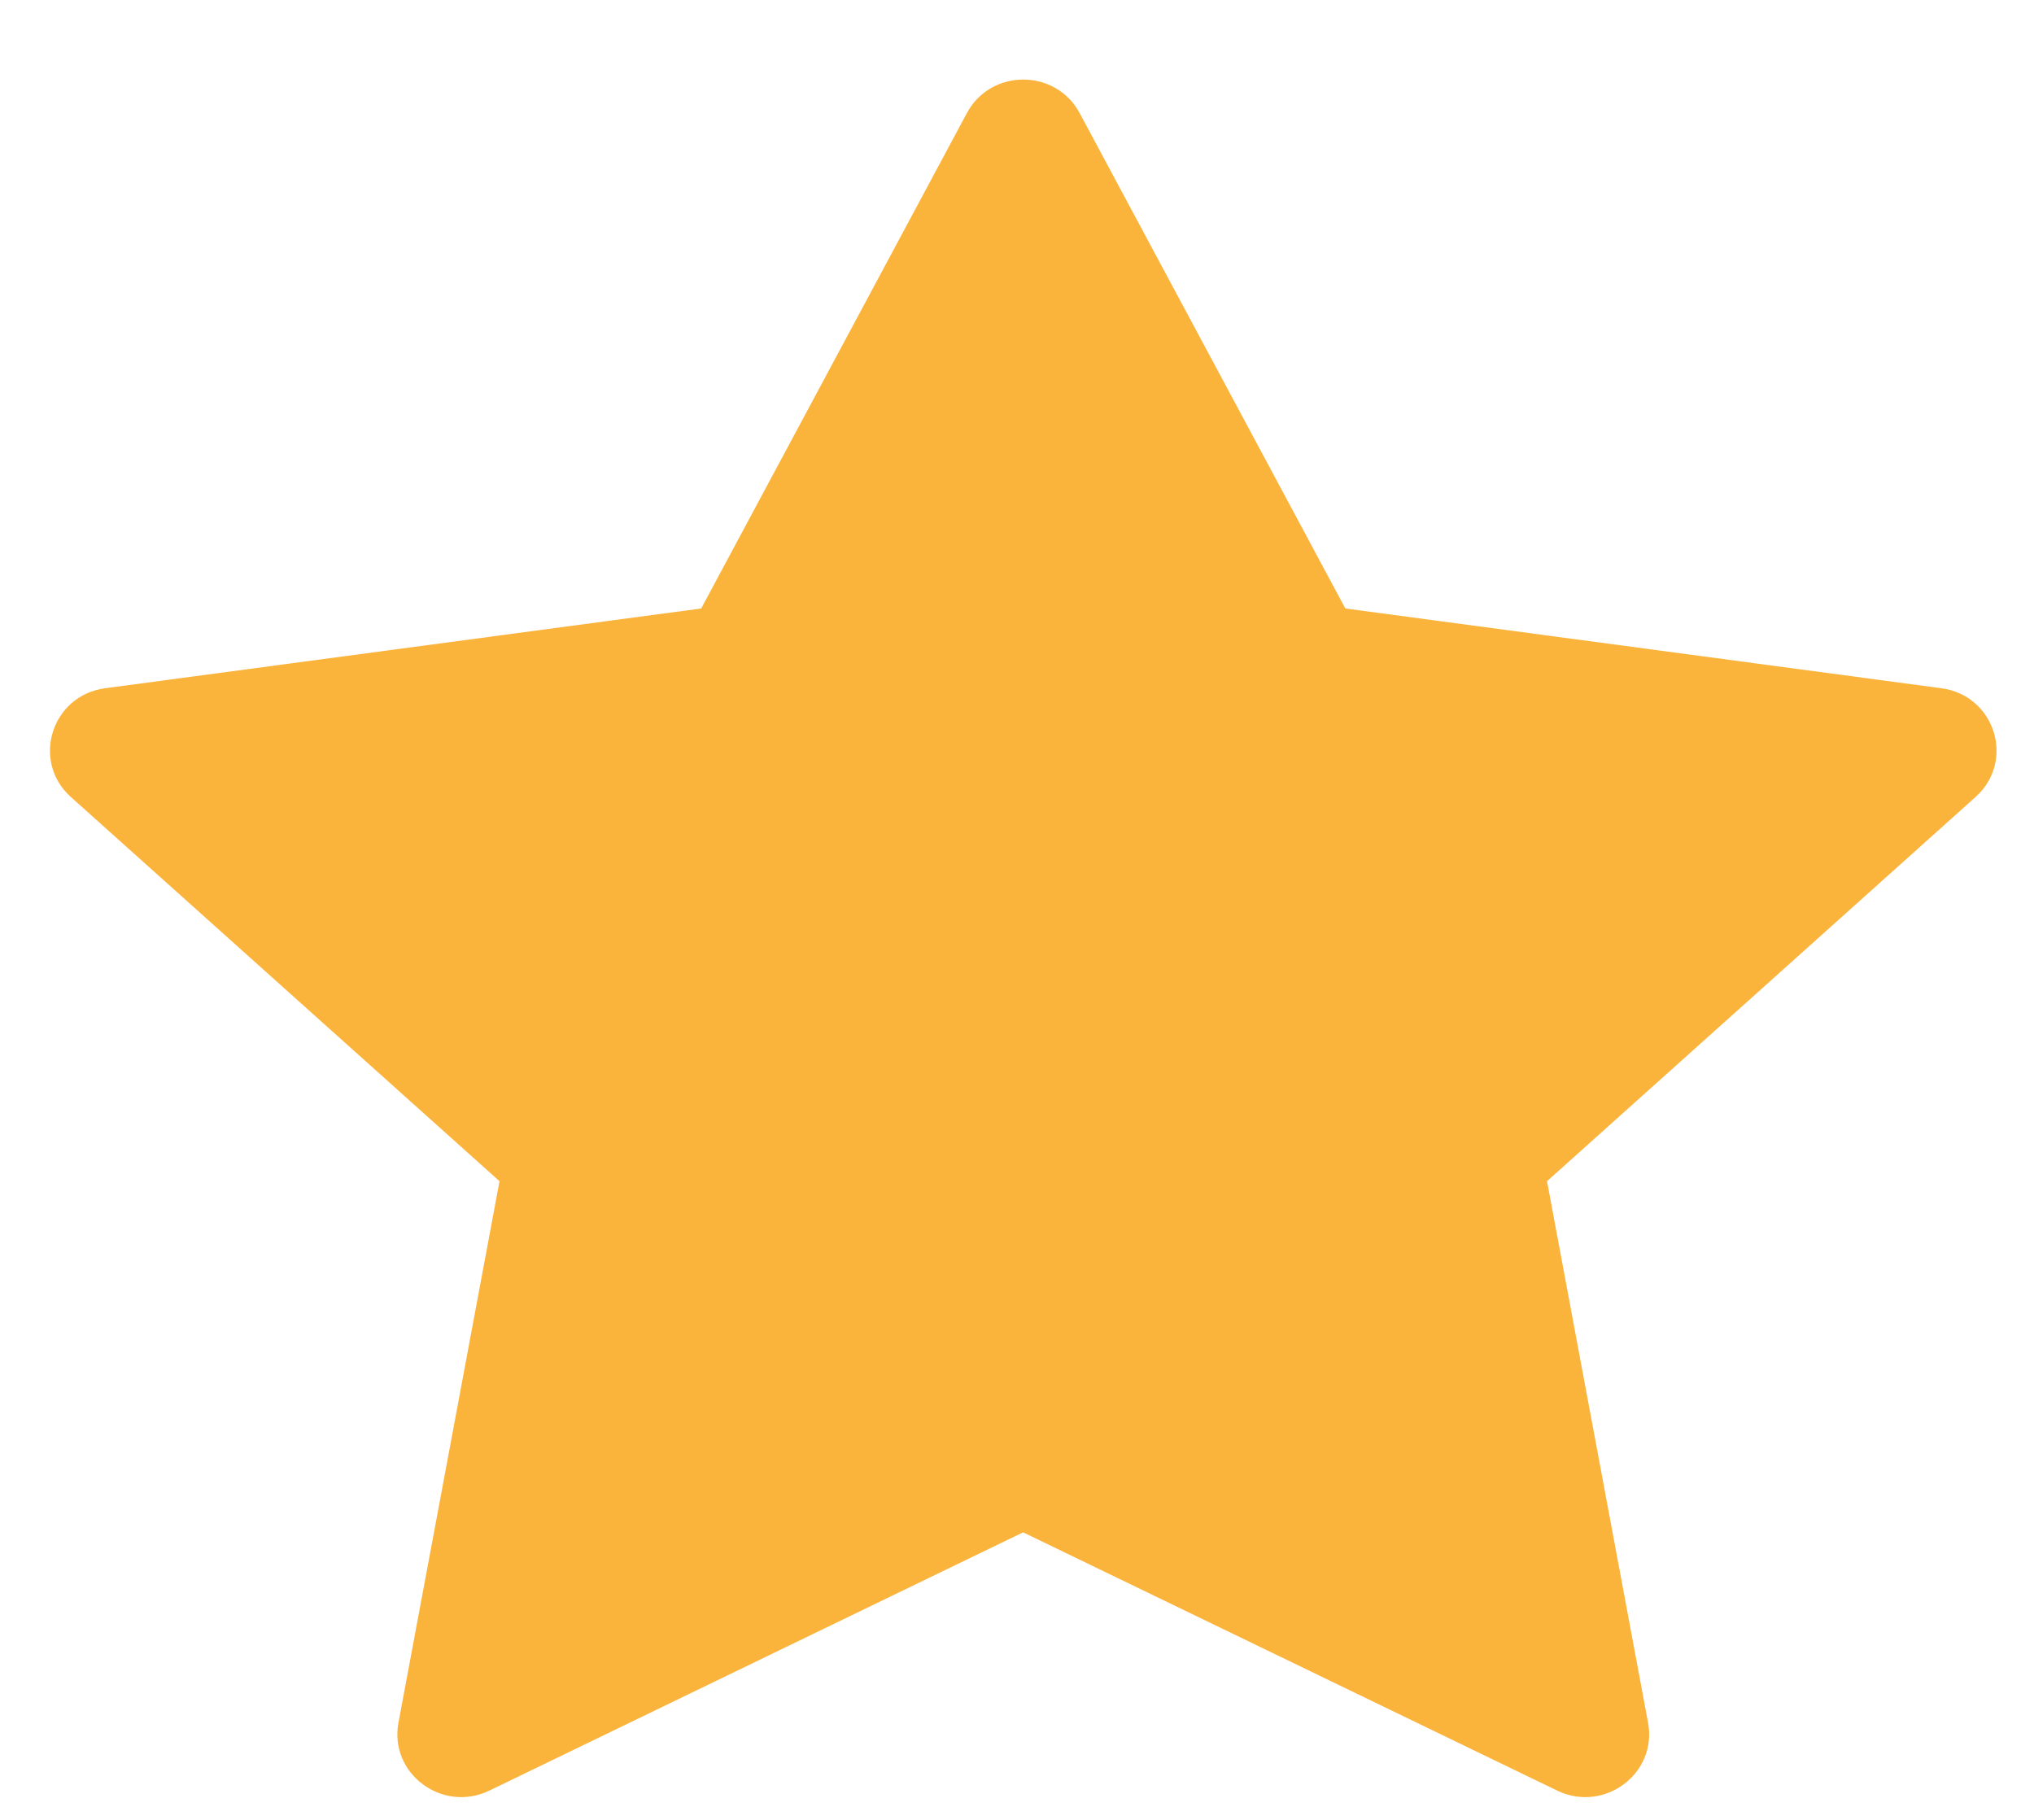 <svg width="19" height="17" viewBox="0 0 19 17" fill="none" xmlns="http://www.w3.org/2000/svg">
<path d="M4.57 16.727C4.131 16.938 3.634 16.567 3.722 16.093L4.666 11.034L0.662 7.445C0.288 7.109 0.482 6.495 0.983 6.429L6.55 5.684L9.032 1.056C9.256 0.639 9.861 0.639 10.085 1.056L12.567 5.684L18.134 6.429C18.635 6.495 18.829 7.109 18.454 7.445L14.451 11.034L15.395 16.093C15.483 16.567 14.986 16.938 14.547 16.727L9.557 14.314L4.57 16.727Z" fill="#FAB43C"/>
</svg>
